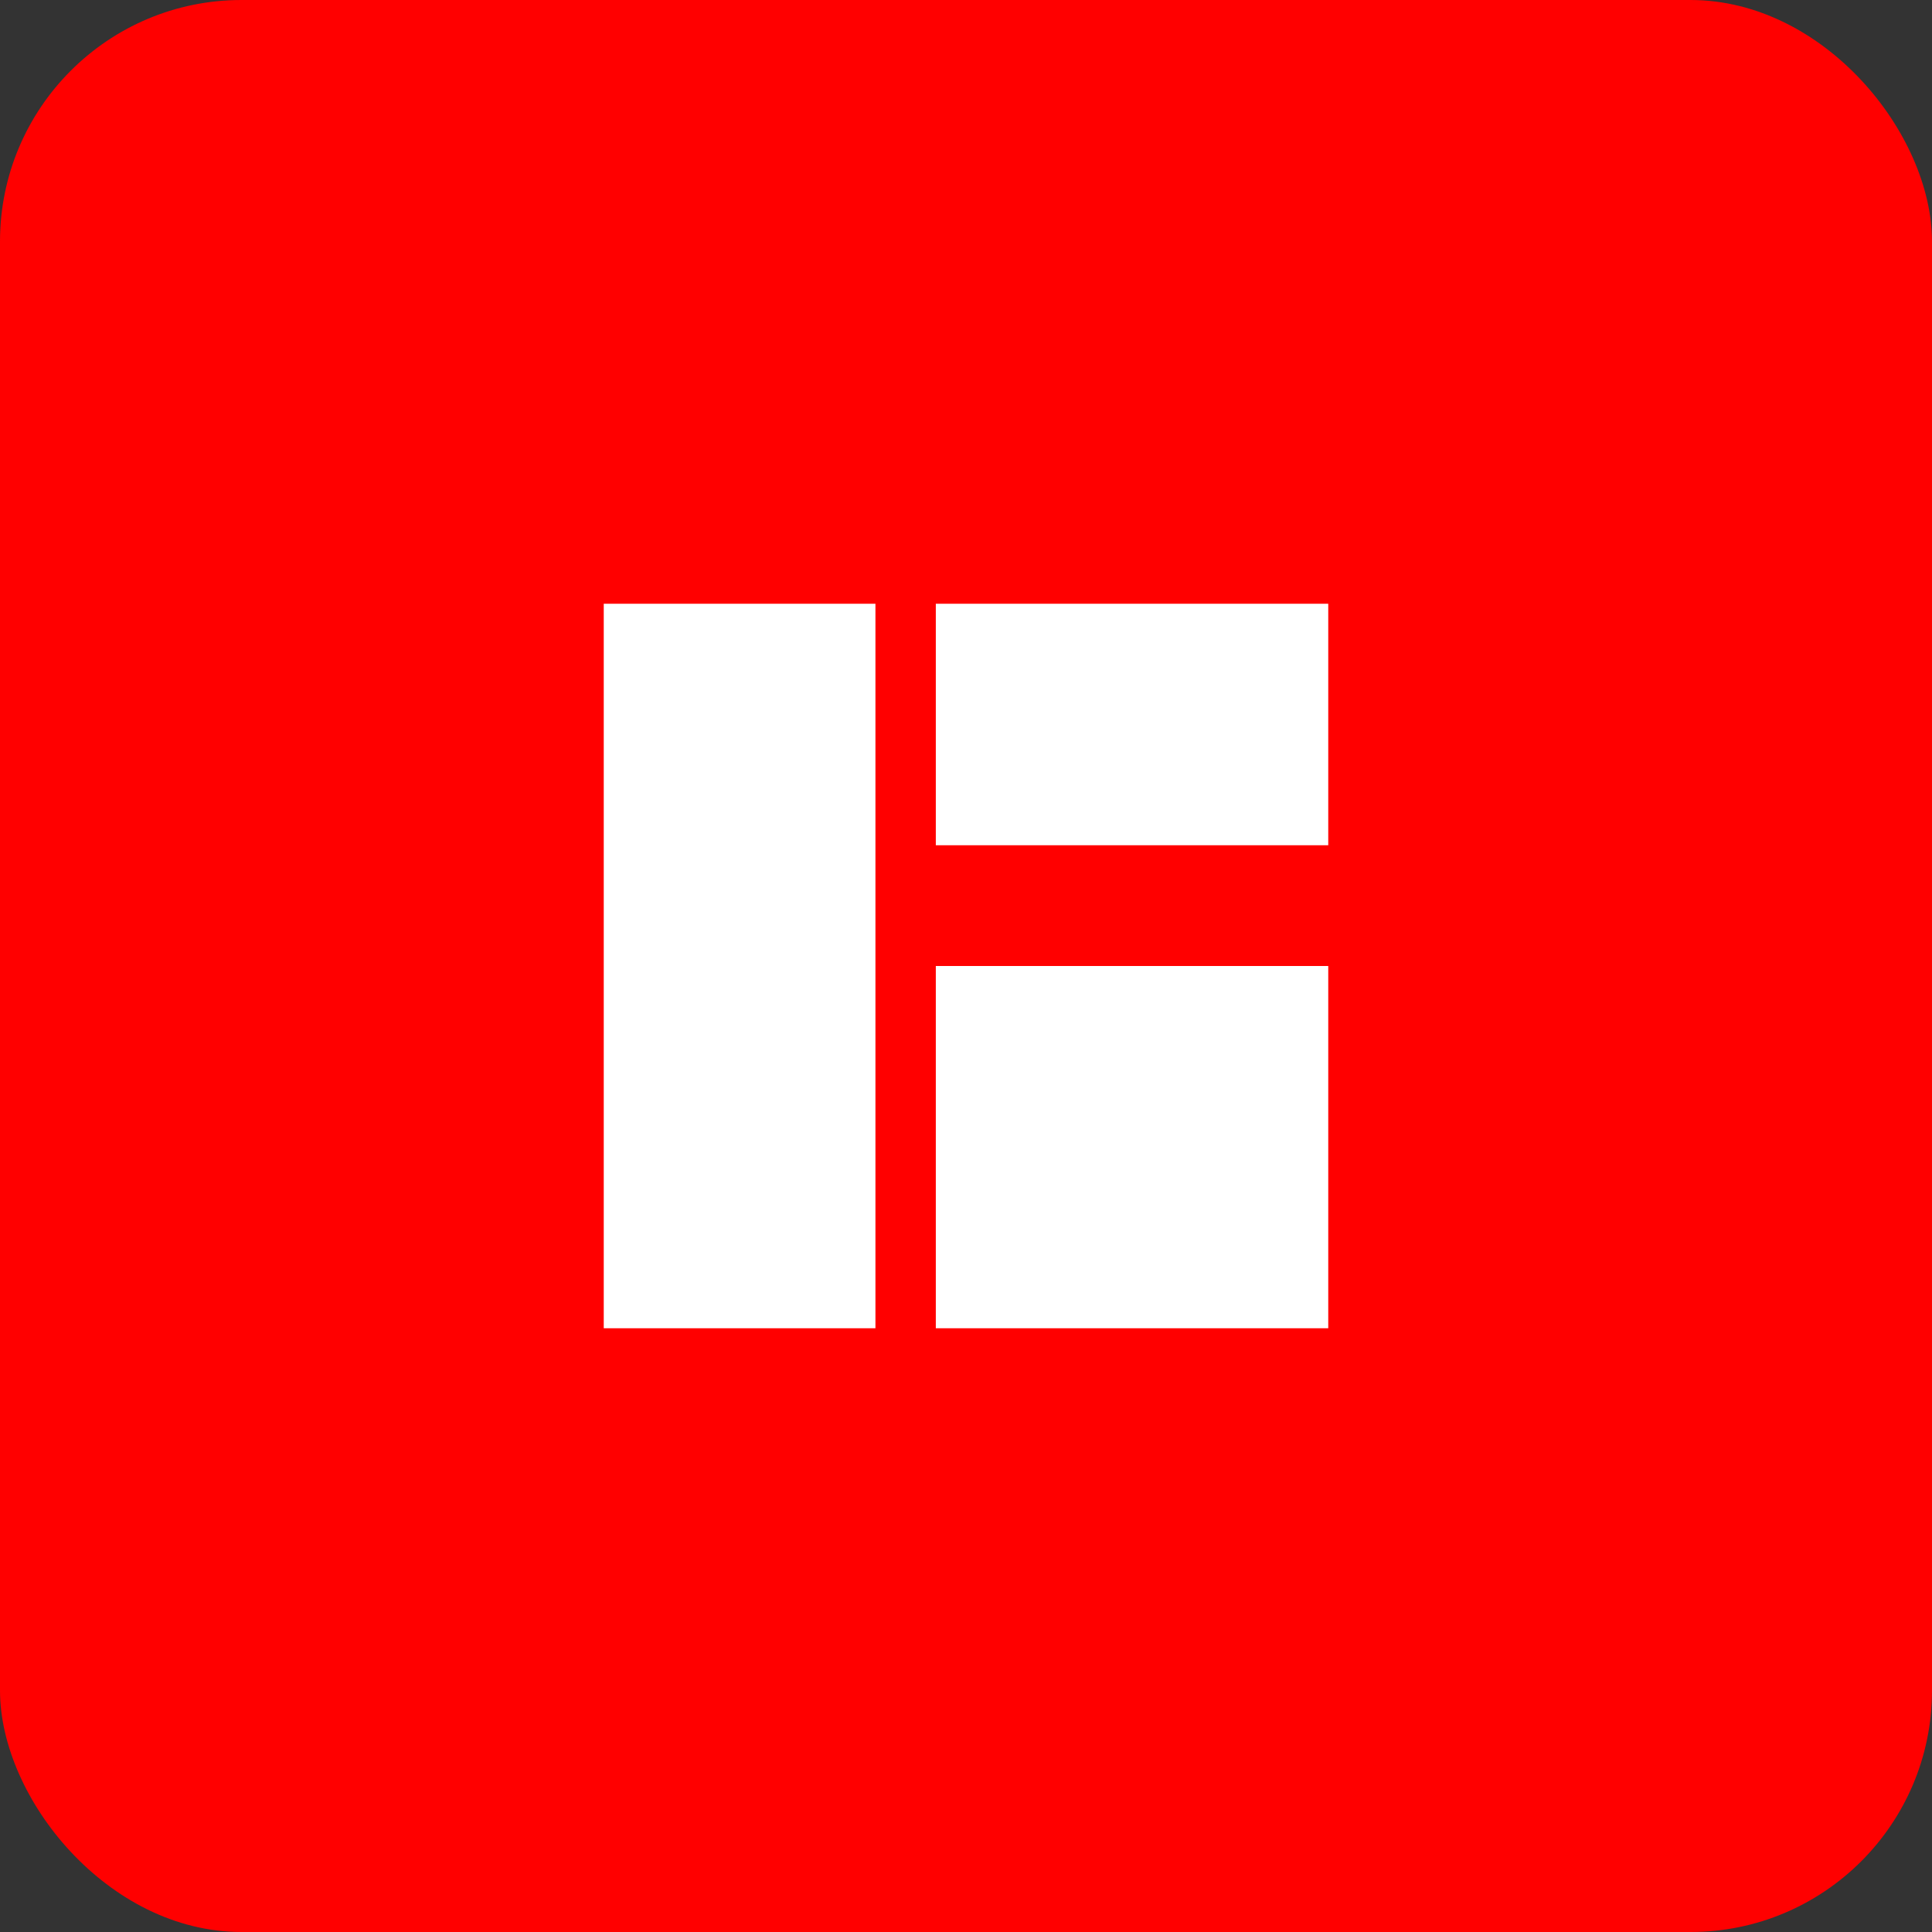 
<svg xmlns="http://www.w3.org/2000/svg" width="32" height="32" viewBox="0 0 32 32" fill="none">
  <rect x="0" y="0" width="32" height="32" fill="#333333" stroke="none"/>
  <rect width="32" height="32" rx="4" fill="#FF0000"/>
  <path d="M10 10H14.5V22H10V10Z" fill="white"/>
  <path d="M22 10H15.5V14H22V10Z" fill="white"/>
  <path d="M22 16H15.5V22H22V16Z" fill="white"/>
</svg>
